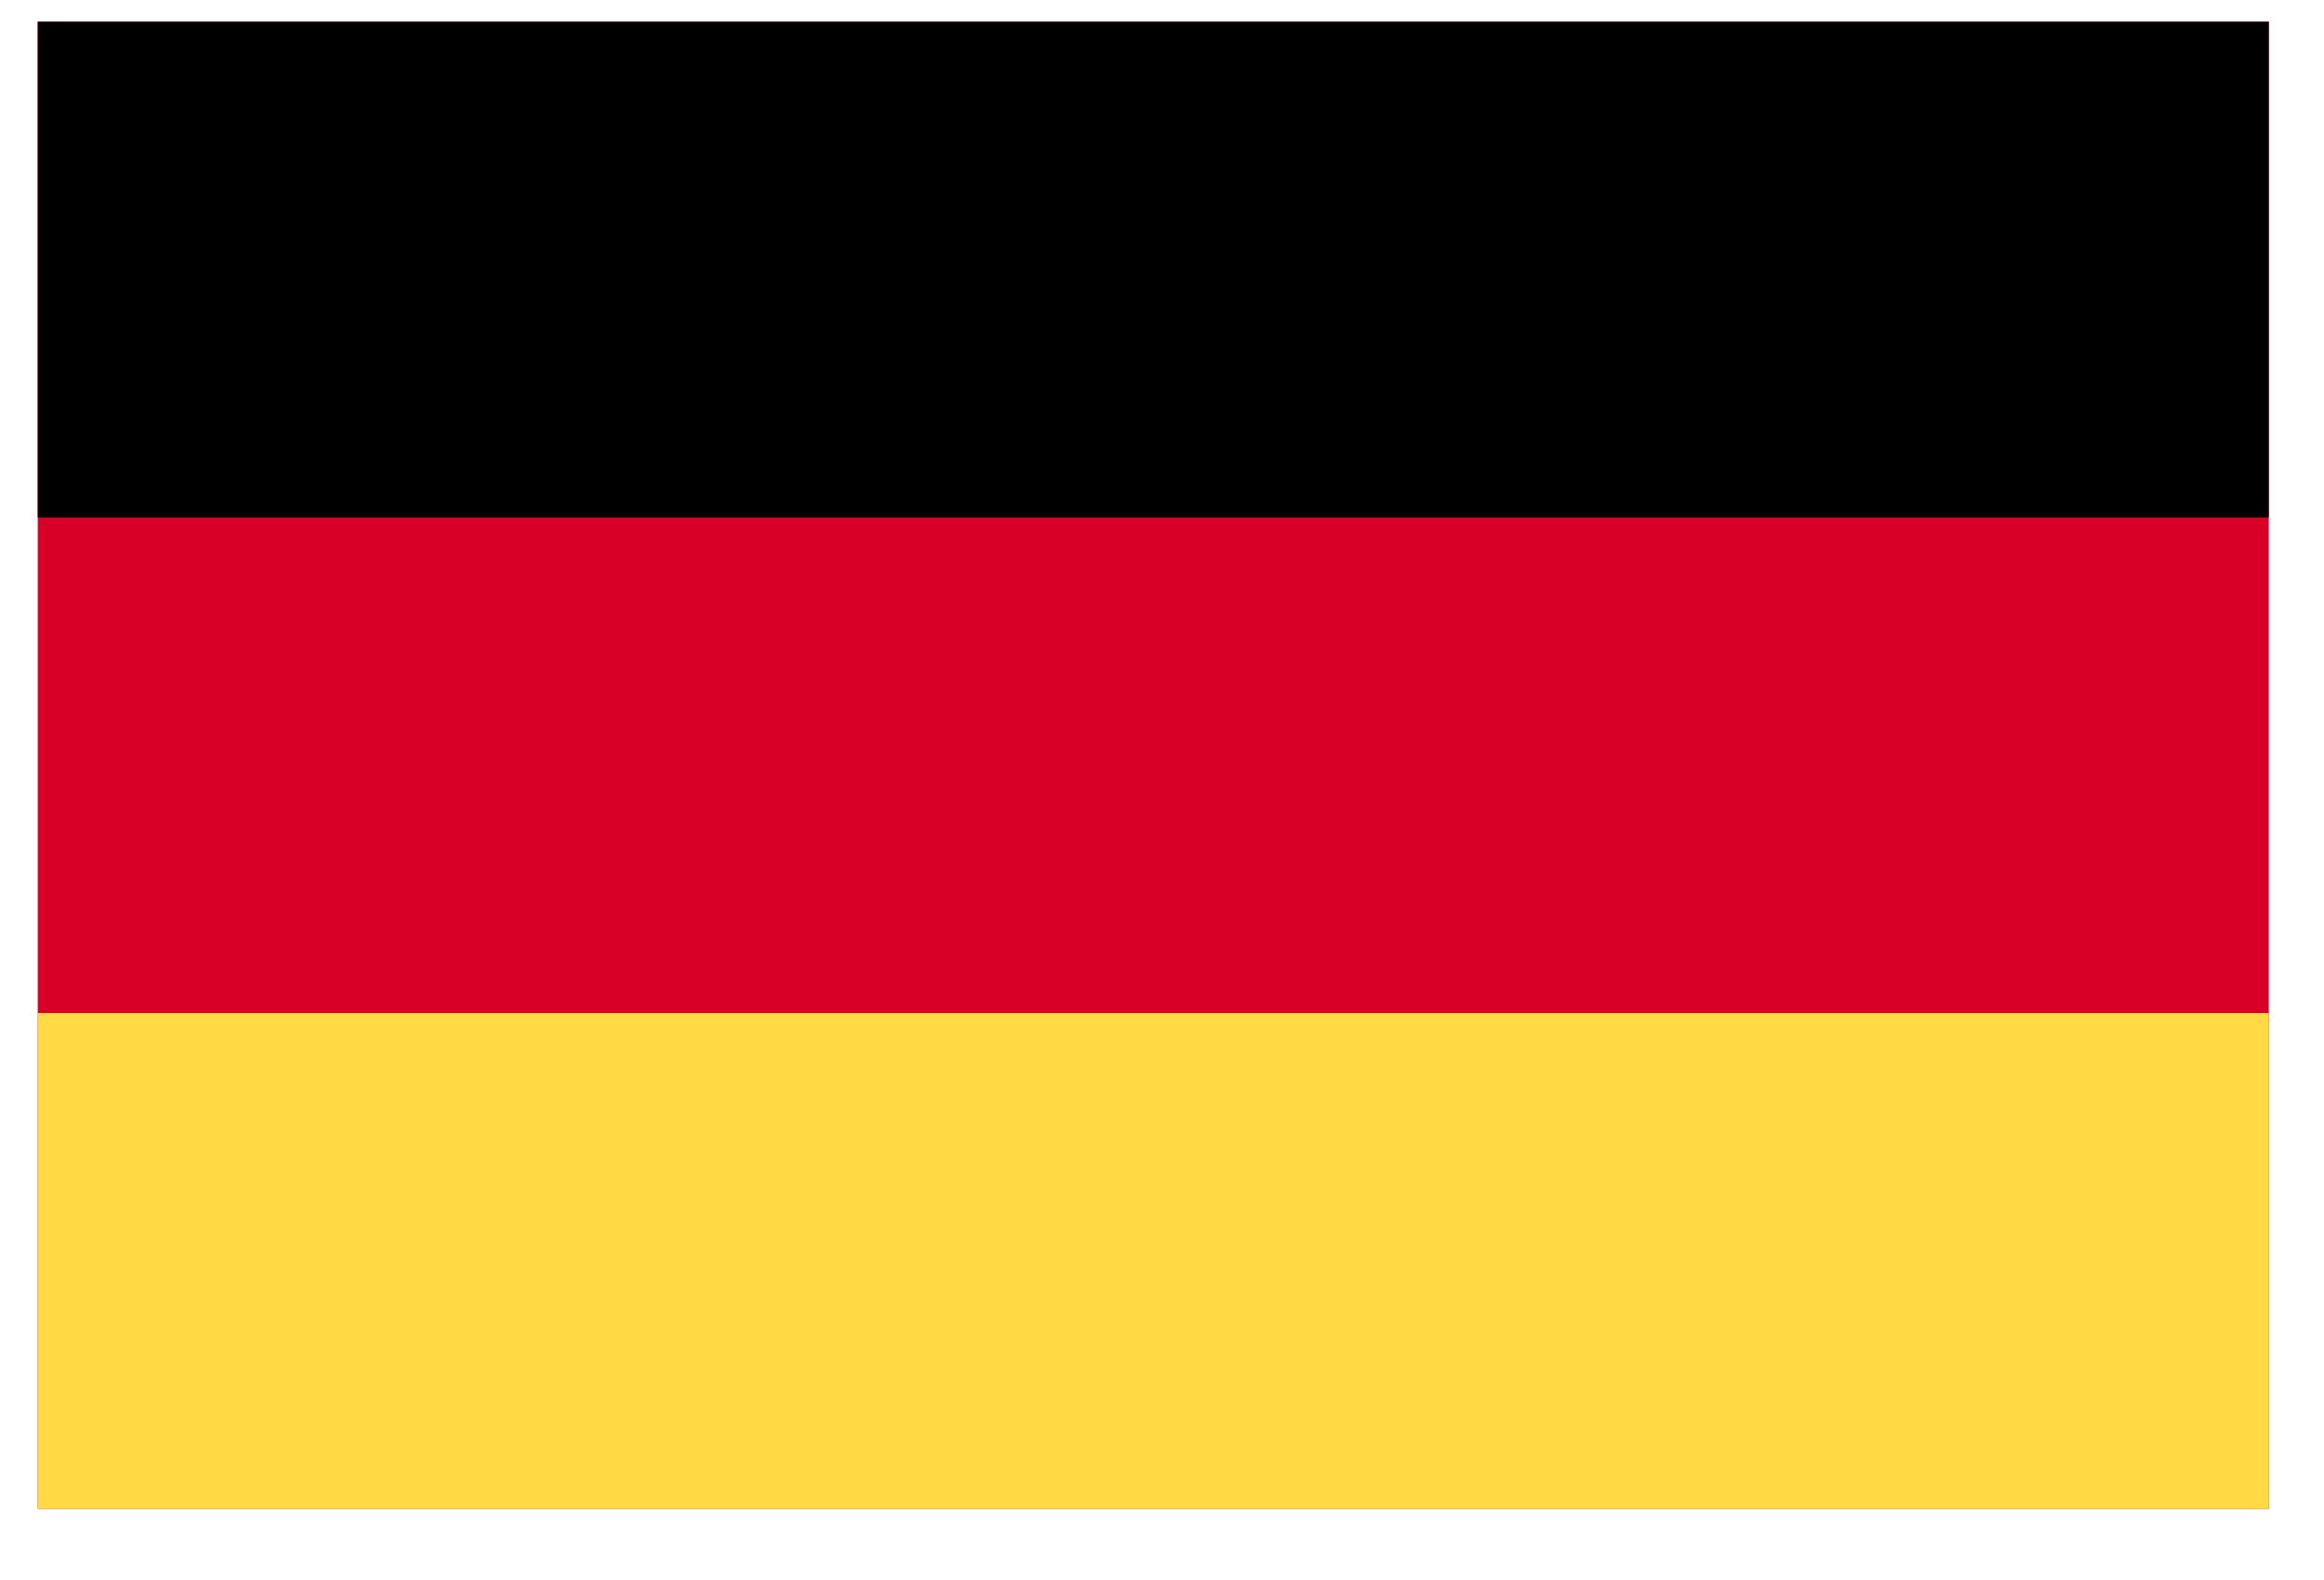 <?xml version="1.0" encoding="UTF-8"?> <svg xmlns="http://www.w3.org/2000/svg" width="25" height="17" viewBox="0 0 25 17" fill="none"><g clip-path="url(#clip0_301_1357)"><path d="M0.406 0.234H24.406V16.235H0.406V0.234Z" fill="#D80027"></path><path d="M0.406 0.234H24.406V5.568H0.406V0.234Z" fill="black"></path><path d="M0.406 10.9H24.406V16.234H0.406V10.9Z" fill="#FFDA44"></path></g><defs><clipPath id="clip0_301_1357"><rect width="24" height="16" fill="white" transform="translate(0.406 0.234)"></rect></clipPath></defs></svg> 